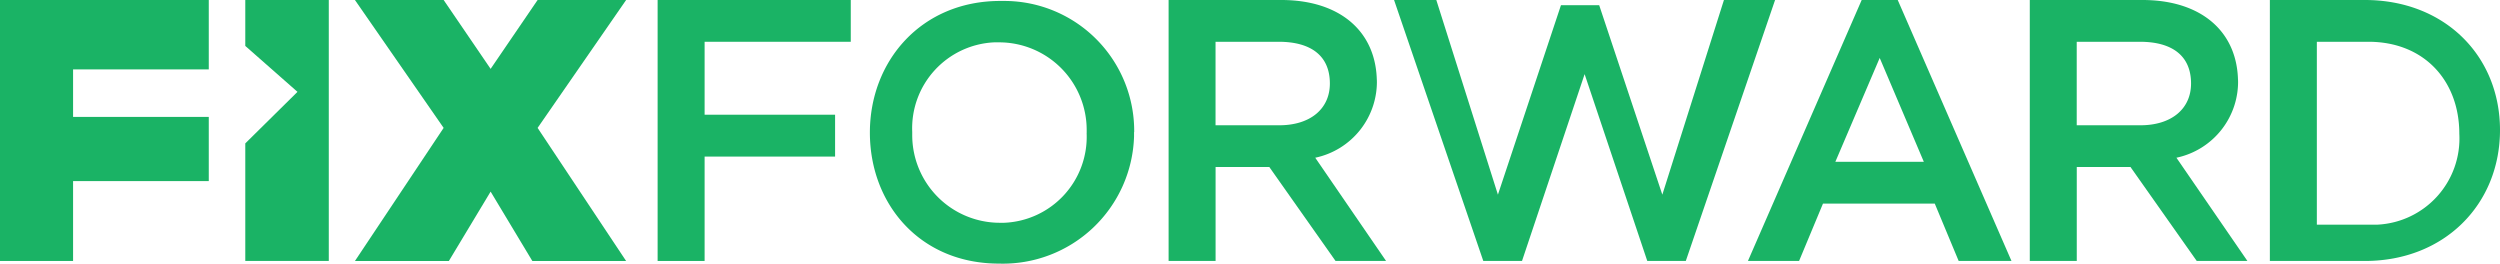 <svg xmlns="http://www.w3.org/2000/svg" id="Layer_1" data-name="Layer 1" viewBox="0 0 523.06 55.16"><title>fixforward-logo</title><path d="M514.55,28a18.05,18.05,0,0,1-17.06,19c-.64,0-1.29,0-1.94,0H484.74V8.74h10.81C507.12,8.74,514.55,16.82,514.55,28Zm8.51-.77C523.06,11.69,511.49,0,494.78,0H474.91V54.6h19.87c16.71,0,28.28-11.9,28.28-27.41" fill="#1ab365"></path><path d="M458.42,17.47c0,5.35-4.15,8.74-10.59,8.74H434.5V8.74h13.22c6.77,0,10.7,2.95,10.7,8.73m9.83-.21c0-10.6-7.65-17.26-20-17.26H424.68V54.6h9.83V34.94h11.24L459.61,54.6h10.6L455.36,33a16.25,16.25,0,0,0,12.89-16.49" fill="#1ab365"></path><path d="M278.24,17.47c0,5.35-4.15,8.74-10.59,8.74H254.32V8.74h13.22c6.77,0,10.7,2.95,10.7,8.73m9.83-.21c0-10.6-7.65-17.26-20-17.26H244.5V54.6h9.83V34.94h11.24L279.43,54.6H290L275.18,33a16.25,16.25,0,0,0,12.89-16.49" fill="#1ab365"></path><path d="M402.51,33.85H384l9.28-21.73ZM420.85,54.6,397.05,0h-7.54l-23.8,54.6h10.7l5-12H404.8l5,12Z" fill="#1ab365"></path><path d="M352.71,54.6,371.39,0h-10.7L347.8,40.73,334.59,1.09h-8L313.4,40.73,300.51,0h-8.84l18.67,54.6h8.1l13.1-39.09L344.65,54.6Z" fill="#1ab365"></path><path d="M227.35,27.84a18,18,0,0,1-17.26,18.77l-.87,0a18.34,18.34,0,0,1-18.36-18.31c0-.23,0-.46,0-.69A18,18,0,0,1,208,8.86l1,0a18.33,18.33,0,0,1,18.36,18.31c0,.23,0,.46,0,.69m9.94-.21A27.19,27.19,0,0,0,210.37.2c-.39,0-.77,0-1.15,0C192.74.22,182,12.78,182,27.74s10.49,27.41,27,27.41a27.45,27.45,0,0,0,28.27-26.6c0-.31,0-.62,0-.92" fill="#1ab365"></path><path d="M147.42,8.74H178V0H137.59V54.6h9.83V32.76h27.3V24h-27.3Z" fill="#1ab365"></path><path d="M102.65,14.41,112.48,0H131L112.48,26.76,131,54.61H111.38l-8.73-14.52L93.91,54.61H74.26L92.82,26.76,74.26,0H92.82Z" fill="#1ab365"></path><path d="M51.32,54.6H68.79V0H51.32V9.61l10.92,9.61L51.32,30Z" fill="#1ab365"></path><path d="M15.29,14.52H43.68V0H0V54.6H15.29V37.89H43.68V24.46H15.29Z" fill="#1ab365"></path></svg>